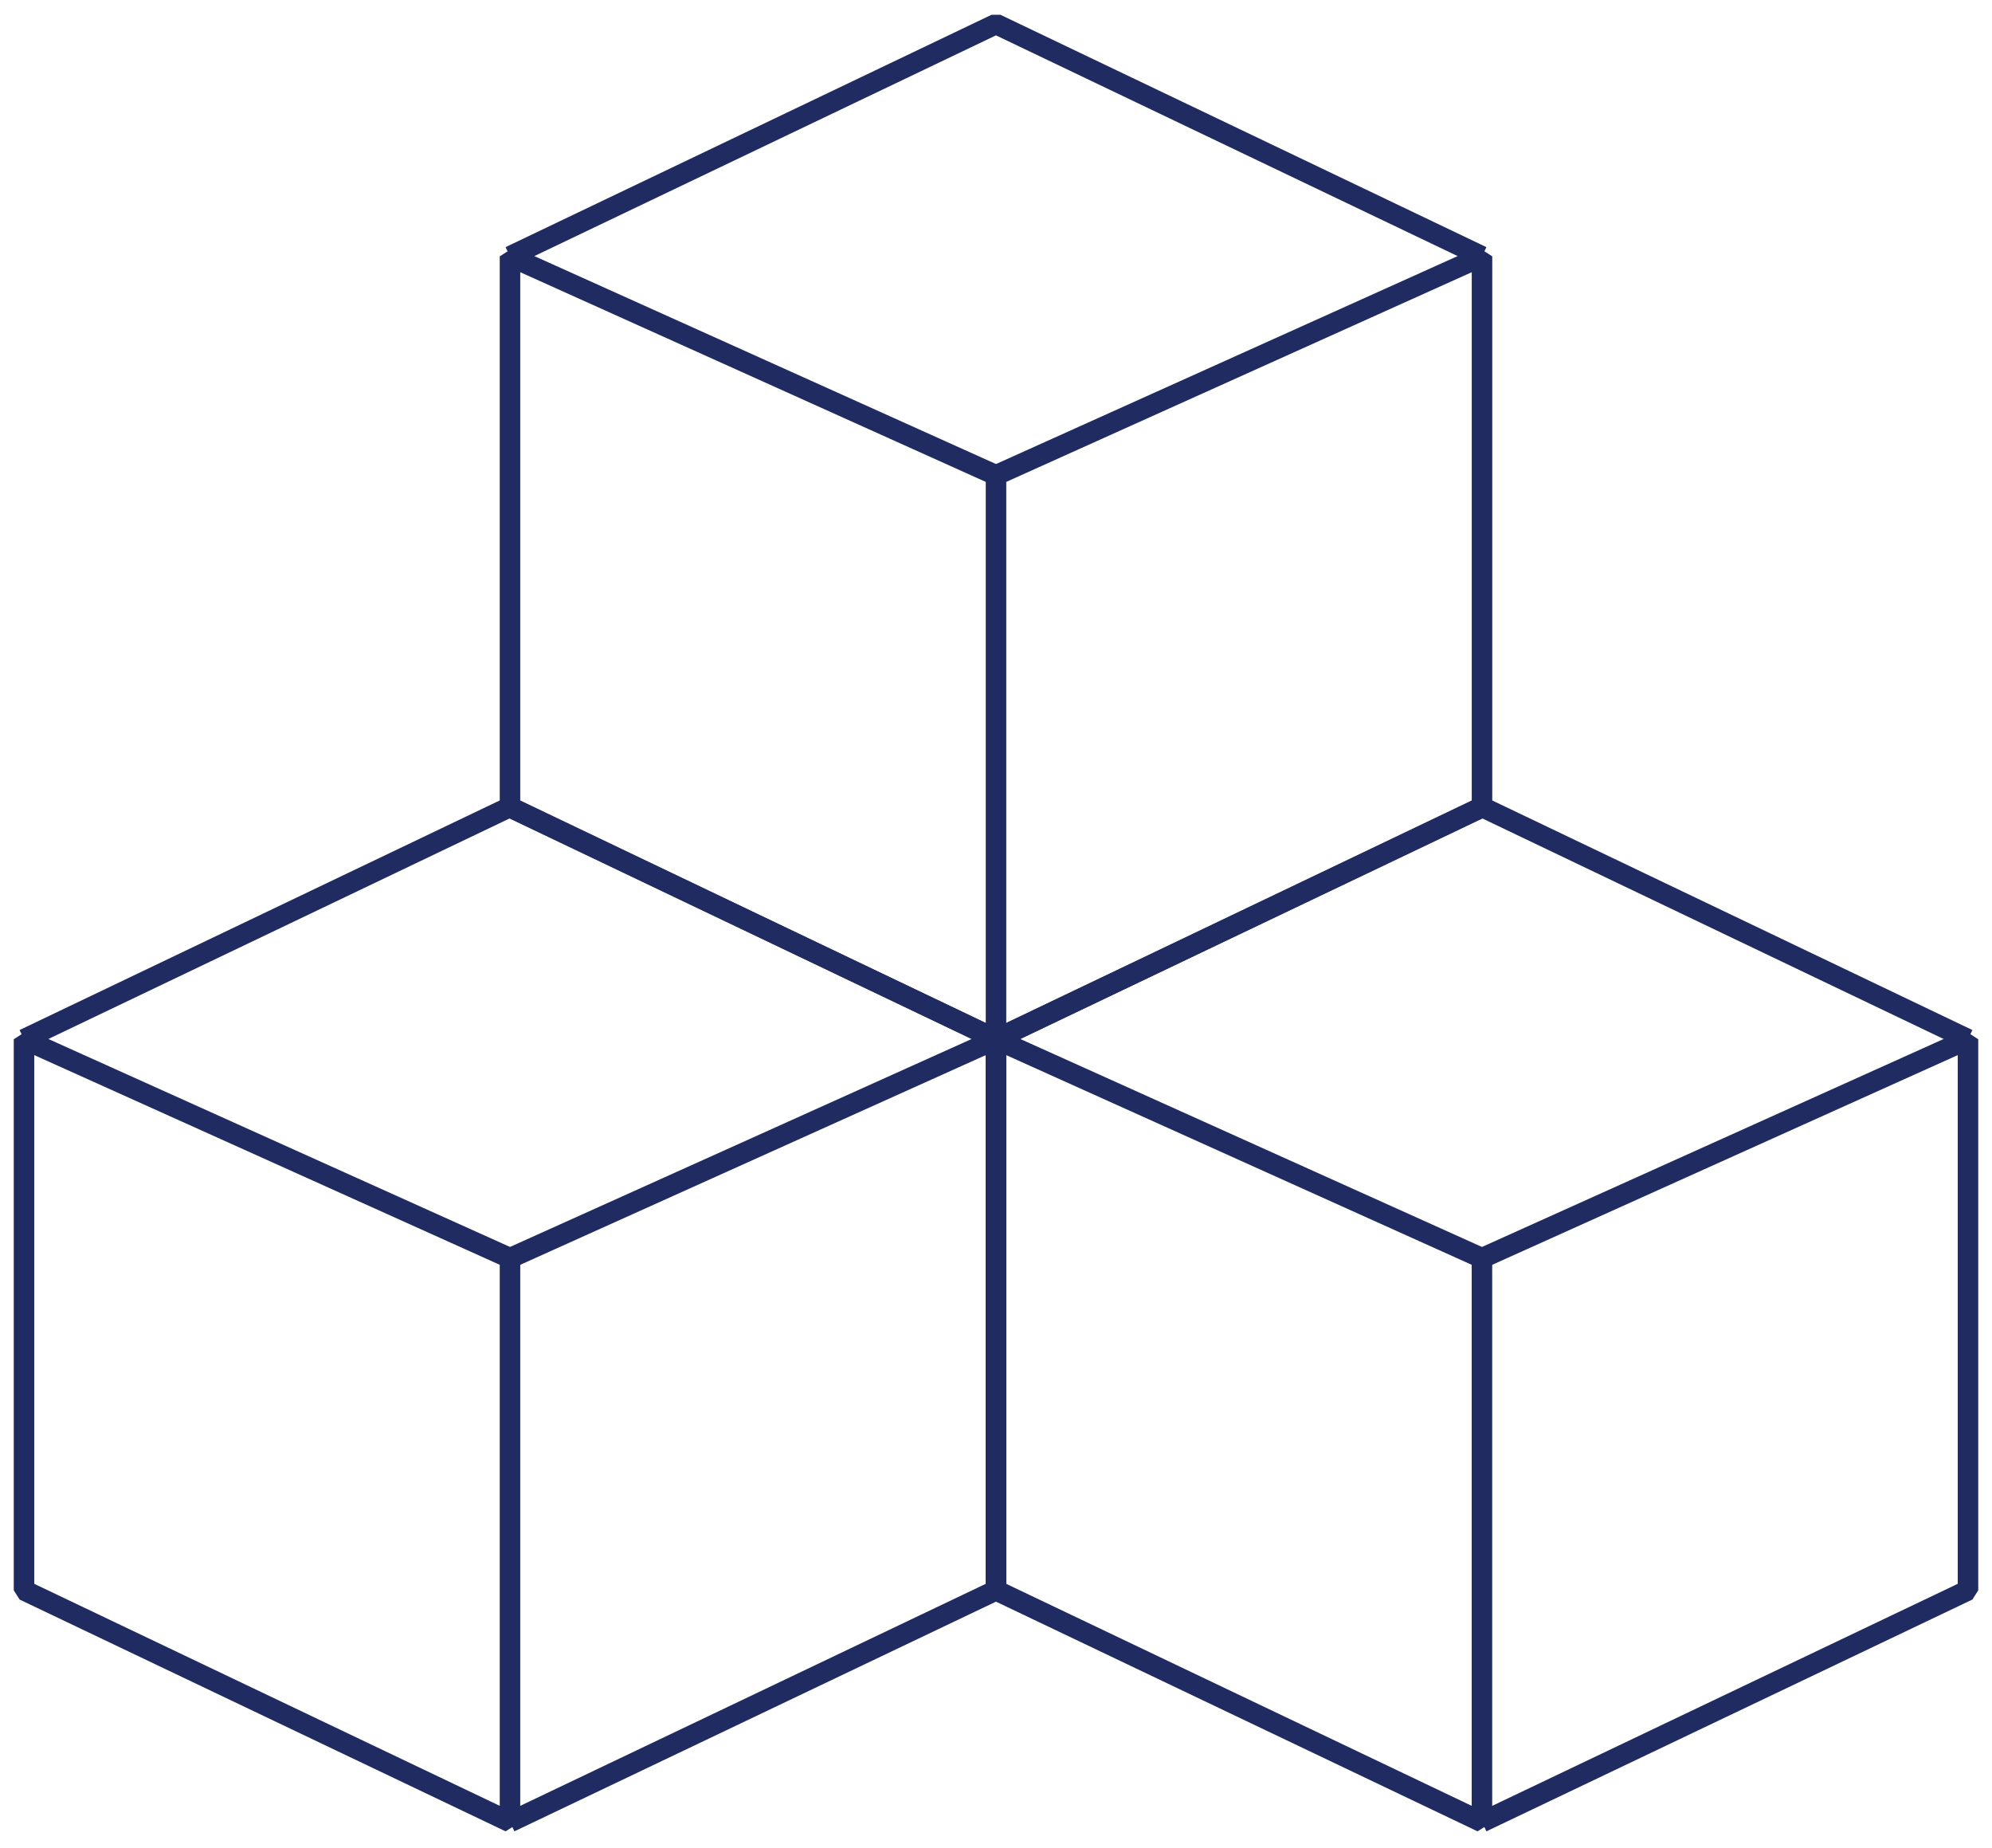 <svg xmlns="http://www.w3.org/2000/svg" width="83" height="77" viewBox="0 0 83 77" fill="none"><path fill-rule="evenodd" clip-rule="evenodd" d="M61.748 75.911L41.498 66.254V43.297L61.748 52.418V75.911Z" stroke="#1F2B61" stroke-width="0.854" stroke-linejoin="bevel"></path><path d="M61.75 75.911L82 66.254V43.297L61.75 52.418" stroke="#1F2B61" stroke-width="0.854" stroke-linejoin="bevel"></path><path d="M81.999 43.298L61.749 33.617L41.5 43.298" stroke="#1F2B61" stroke-width="0.854" stroke-linejoin="bevel"></path><path fill-rule="evenodd" clip-rule="evenodd" d="M21.25 75.911L1 66.254V43.297L21.25 52.418V75.911Z" stroke="#1F2B61" stroke-width="0.854" stroke-linejoin="bevel"></path><path d="M21.25 75.911L41.5 66.254V43.297L21.25 52.418" stroke="#1F2B61" stroke-width="0.854" stroke-linejoin="bevel"></path><path d="M41.499 43.298L21.249 33.617L1 43.298" stroke="#1F2B61" stroke-width="0.854" stroke-linejoin="bevel"></path><path fill-rule="evenodd" clip-rule="evenodd" d="M41.5 43.294L21.25 33.637V10.68L41.5 19.801V43.294Z" stroke="#1F2B61" stroke-width="0.854" stroke-linejoin="bevel"></path><path d="M41.5 43.294L61.75 33.637V10.68L41.5 19.801" stroke="#1F2B61" stroke-width="0.854" stroke-linejoin="bevel"></path><path d="M61.749 10.681L41.499 1L21.25 10.681" stroke="#1F2B61" stroke-width="0.854" stroke-linejoin="bevel"></path></svg>